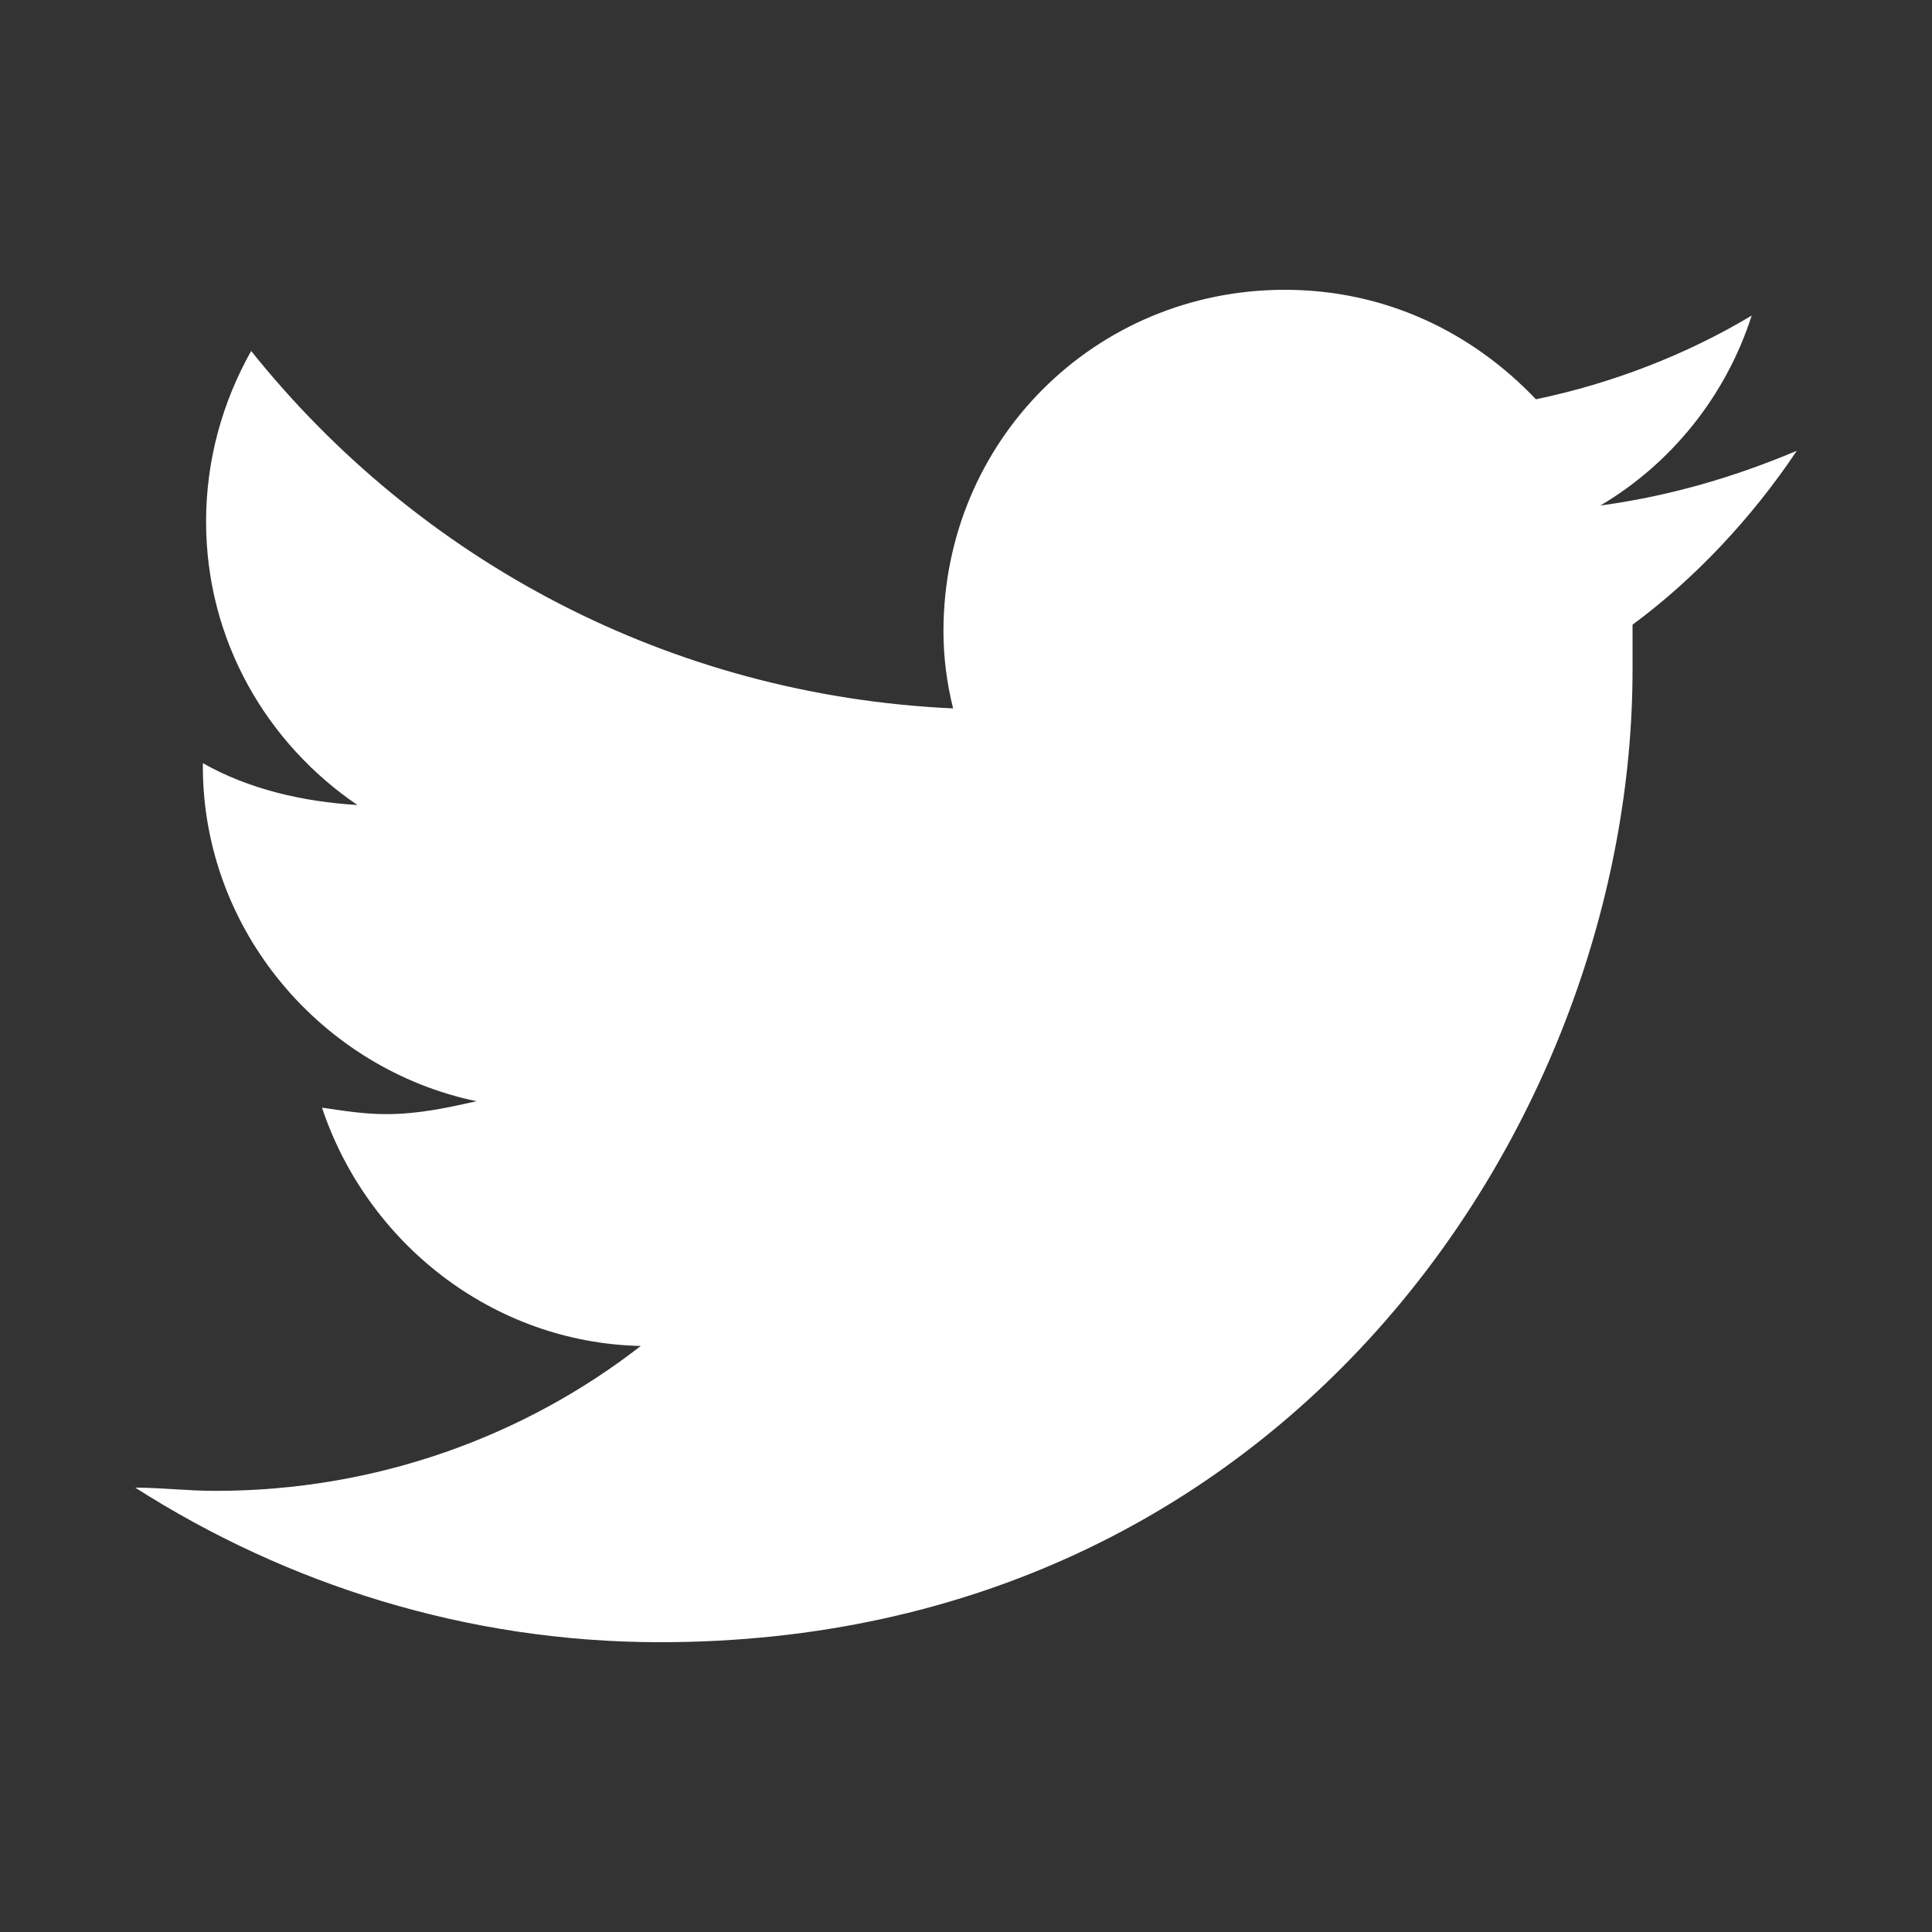 <?xml version="1.0" encoding="utf-8"?>
<!-- Generator: Adobe Illustrator 22.0.1, SVG Export Plug-In . SVG Version: 6.00 Build 0)  -->
<svg version="1.1" id="Livello_1" xmlns="http://www.w3.org/2000/svg" xmlns:xlink="http://www.w3.org/1999/xlink" x="0px" y="0px"
	 width="60px" height="60px" viewBox="0 0 60 60" style="enable-background:new 0 0 60 60;" xml:space="preserve">
<rect x="0" y="0" width="60" height="60" fill="#333333" stroke="none"/>
<style type="text/css">
	.st0{fill:#FFFFFF;}
</style>
<path class="st0" d="M55.8,14c-1.9,0.8-3.9,1.4-6.1,1.7c2.2-1.3,3.9-3.4,4.7-5.9c-2,1.2-4.3,2.1-6.7,2.6C45.7,10.3,43,9,39.9,9
	C34,9,29.3,13.7,29.3,19.6c0,0.8,0.1,1.6,0.3,2.4C20.8,21.6,13,17.4,7.8,10.9c-0.9,1.6-1.4,3.4-1.4,5.3c0,3.7,1.9,6.9,4.7,8.8
	c-1.7-0.1-3.4-0.5-4.8-1.3v0.1c0,5.1,3.7,9.4,8.5,10.4c-0.9,0.2-1.8,0.4-2.8,0.4c-0.7,0-1.3-0.1-2-0.2c1.4,4.2,5.3,7.3,9.9,7.4
	c-3.6,2.8-8.2,4.5-13.2,4.5c-0.9,0-1.7-0.1-2.5-0.1c4.7,3,10.3,4.8,16.3,4.8C40,51,50.7,34.8,50.7,20.8c0-0.5,0-0.9,0-1.4
	C52.6,18,54.4,16.1,55.8,14z"/>
</svg>
